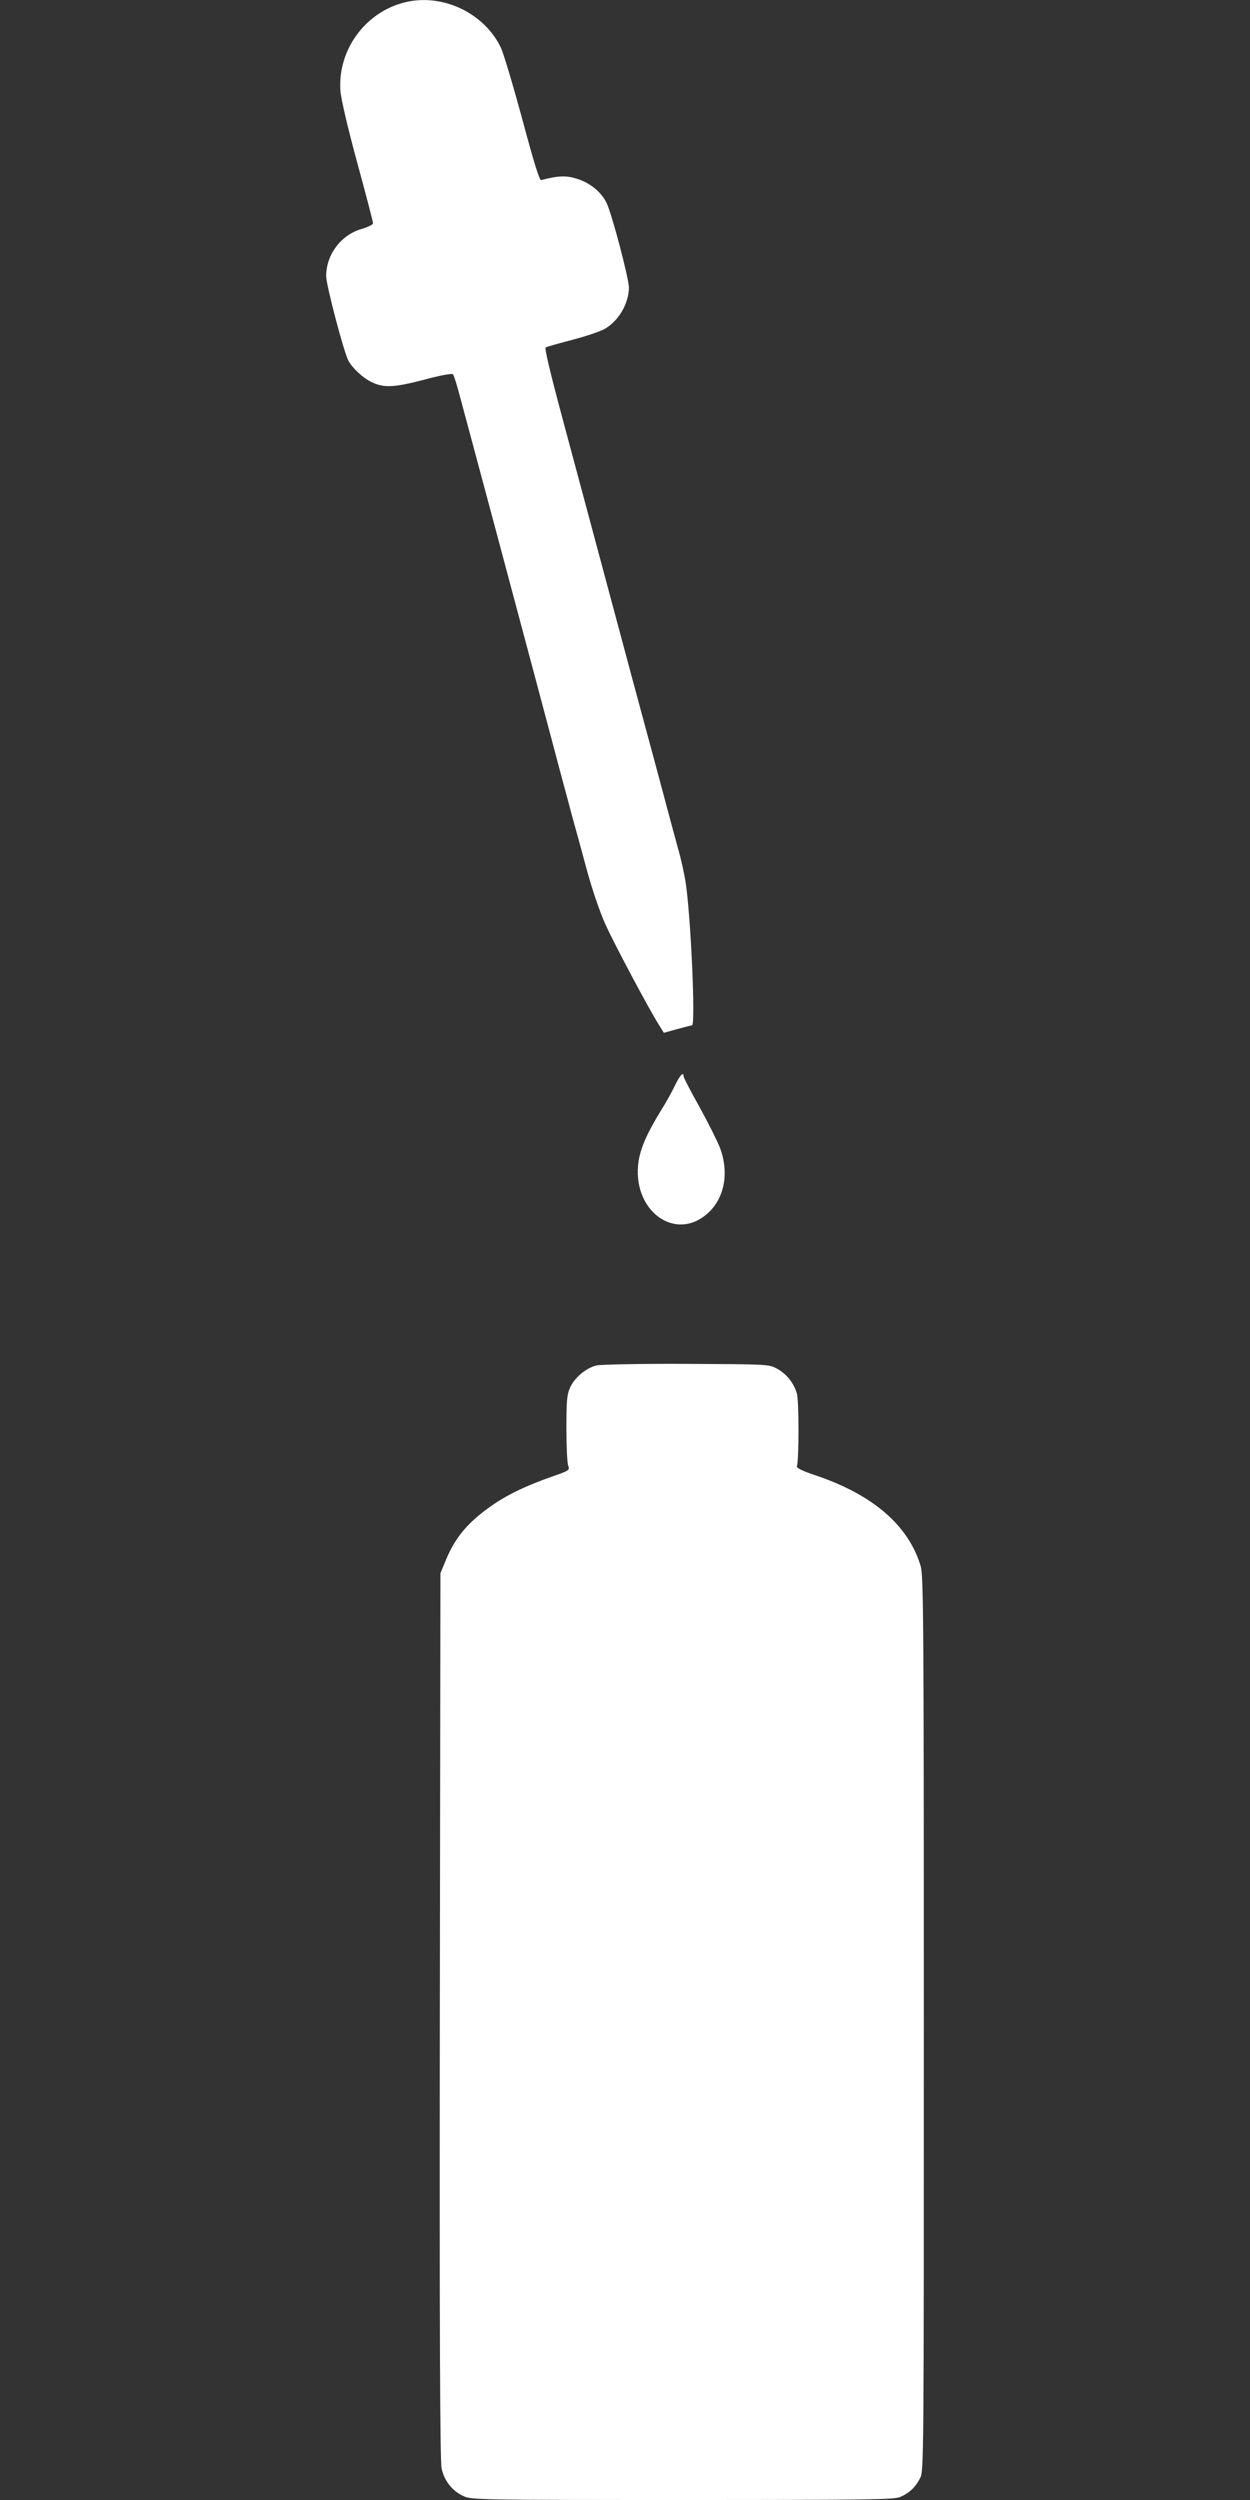 <?xml version="1.0" standalone="no"?>
<!DOCTYPE svg PUBLIC "-//W3C//DTD SVG 20010904//EN"
 "http://www.w3.org/TR/2001/REC-SVG-20010904/DTD/svg10.dtd">
<svg version="1.0" xmlns="http://www.w3.org/2000/svg"
 width="640pt" height="1280pt" viewBox="0 0 640 1280"
 preserveAspectRatio="xMidYMid meet">
<rect x="0" y="0" width="640" height="1280" fill="#333333" stroke="none"/>
<g transform="translate(0,1280) scale(0.1,-0.1)"
fill="#ffffff" stroke="none">
<path d="M2077 12789 c-205 -48 -349 -244 -334 -454 3 -42 37 -187 86 -368 45
-164 81 -303 81 -310 0 -7 -27 -20 -61 -30 -104 -31 -179 -131 -179 -241 0
-45 90 -388 114 -433 19 -36 72 -86 114 -107 65 -33 116 -31 270 9 84 23 146
34 151 29 5 -5 23 -63 40 -129 18 -66 90 -336 161 -600 174 -651 313 -1172
356 -1335 20 -74 45 -166 55 -205 11 -38 42 -152 69 -252 29 -109 69 -227 99
-294 46 -102 223 -435 277 -520 l23 -37 68 19 c37 10 71 19 76 19 19 0 -6 563
-33 735 -6 39 -22 113 -37 165 -40 147 -59 218 -82 305 -12 44 -43 161 -70
260 -27 99 -113 419 -191 710 -78 292 -188 701 -244 910 -68 253 -99 382 -92
386 6 4 67 21 136 39 69 18 143 43 166 56 71 40 124 131 124 212 0 45 -86 372
-113 430 -26 57 -85 106 -154 127 -54 17 -94 16 -182 -7 -9 -2 -35 81 -97 312
-47 173 -96 338 -110 367 -85 176 -296 277 -487 232z"/>
<path d="M3456 7243 c-15 -32 -47 -90 -72 -129 -70 -114 -102 -187 -114 -256
-40 -255 190 -425 359 -265 82 78 104 206 57 331 -14 35 -61 129 -105 209 -45
80 -81 150 -81 156 0 26 -18 7 -44 -46z"/>
<path d="M3055 5809 c-53 -12 -113 -62 -136 -113 -16 -35 -19 -67 -19 -208 0
-92 4 -178 9 -191 9 -24 7 -26 -82 -57 -126 -44 -222 -89 -298 -141 -128 -87
-196 -166 -245 -284 l-29 -70 -3 -2265 c-2 -1620 1 -2280 9 -2318 13 -63 55
-117 114 -143 38 -18 97 -19 1118 -19 950 0 1082 2 1115 15 47 20 79 50 103
97 19 36 19 96 19 2326 0 2075 -2 2293 -16 2343 -62 208 -243 365 -535 464
-69 23 -102 39 -99 47 11 32 11 335 0 373 -16 55 -53 101 -103 128 -41 22 -48
22 -462 24 -232 1 -438 -3 -460 -8z"/>
</g>
</svg>
